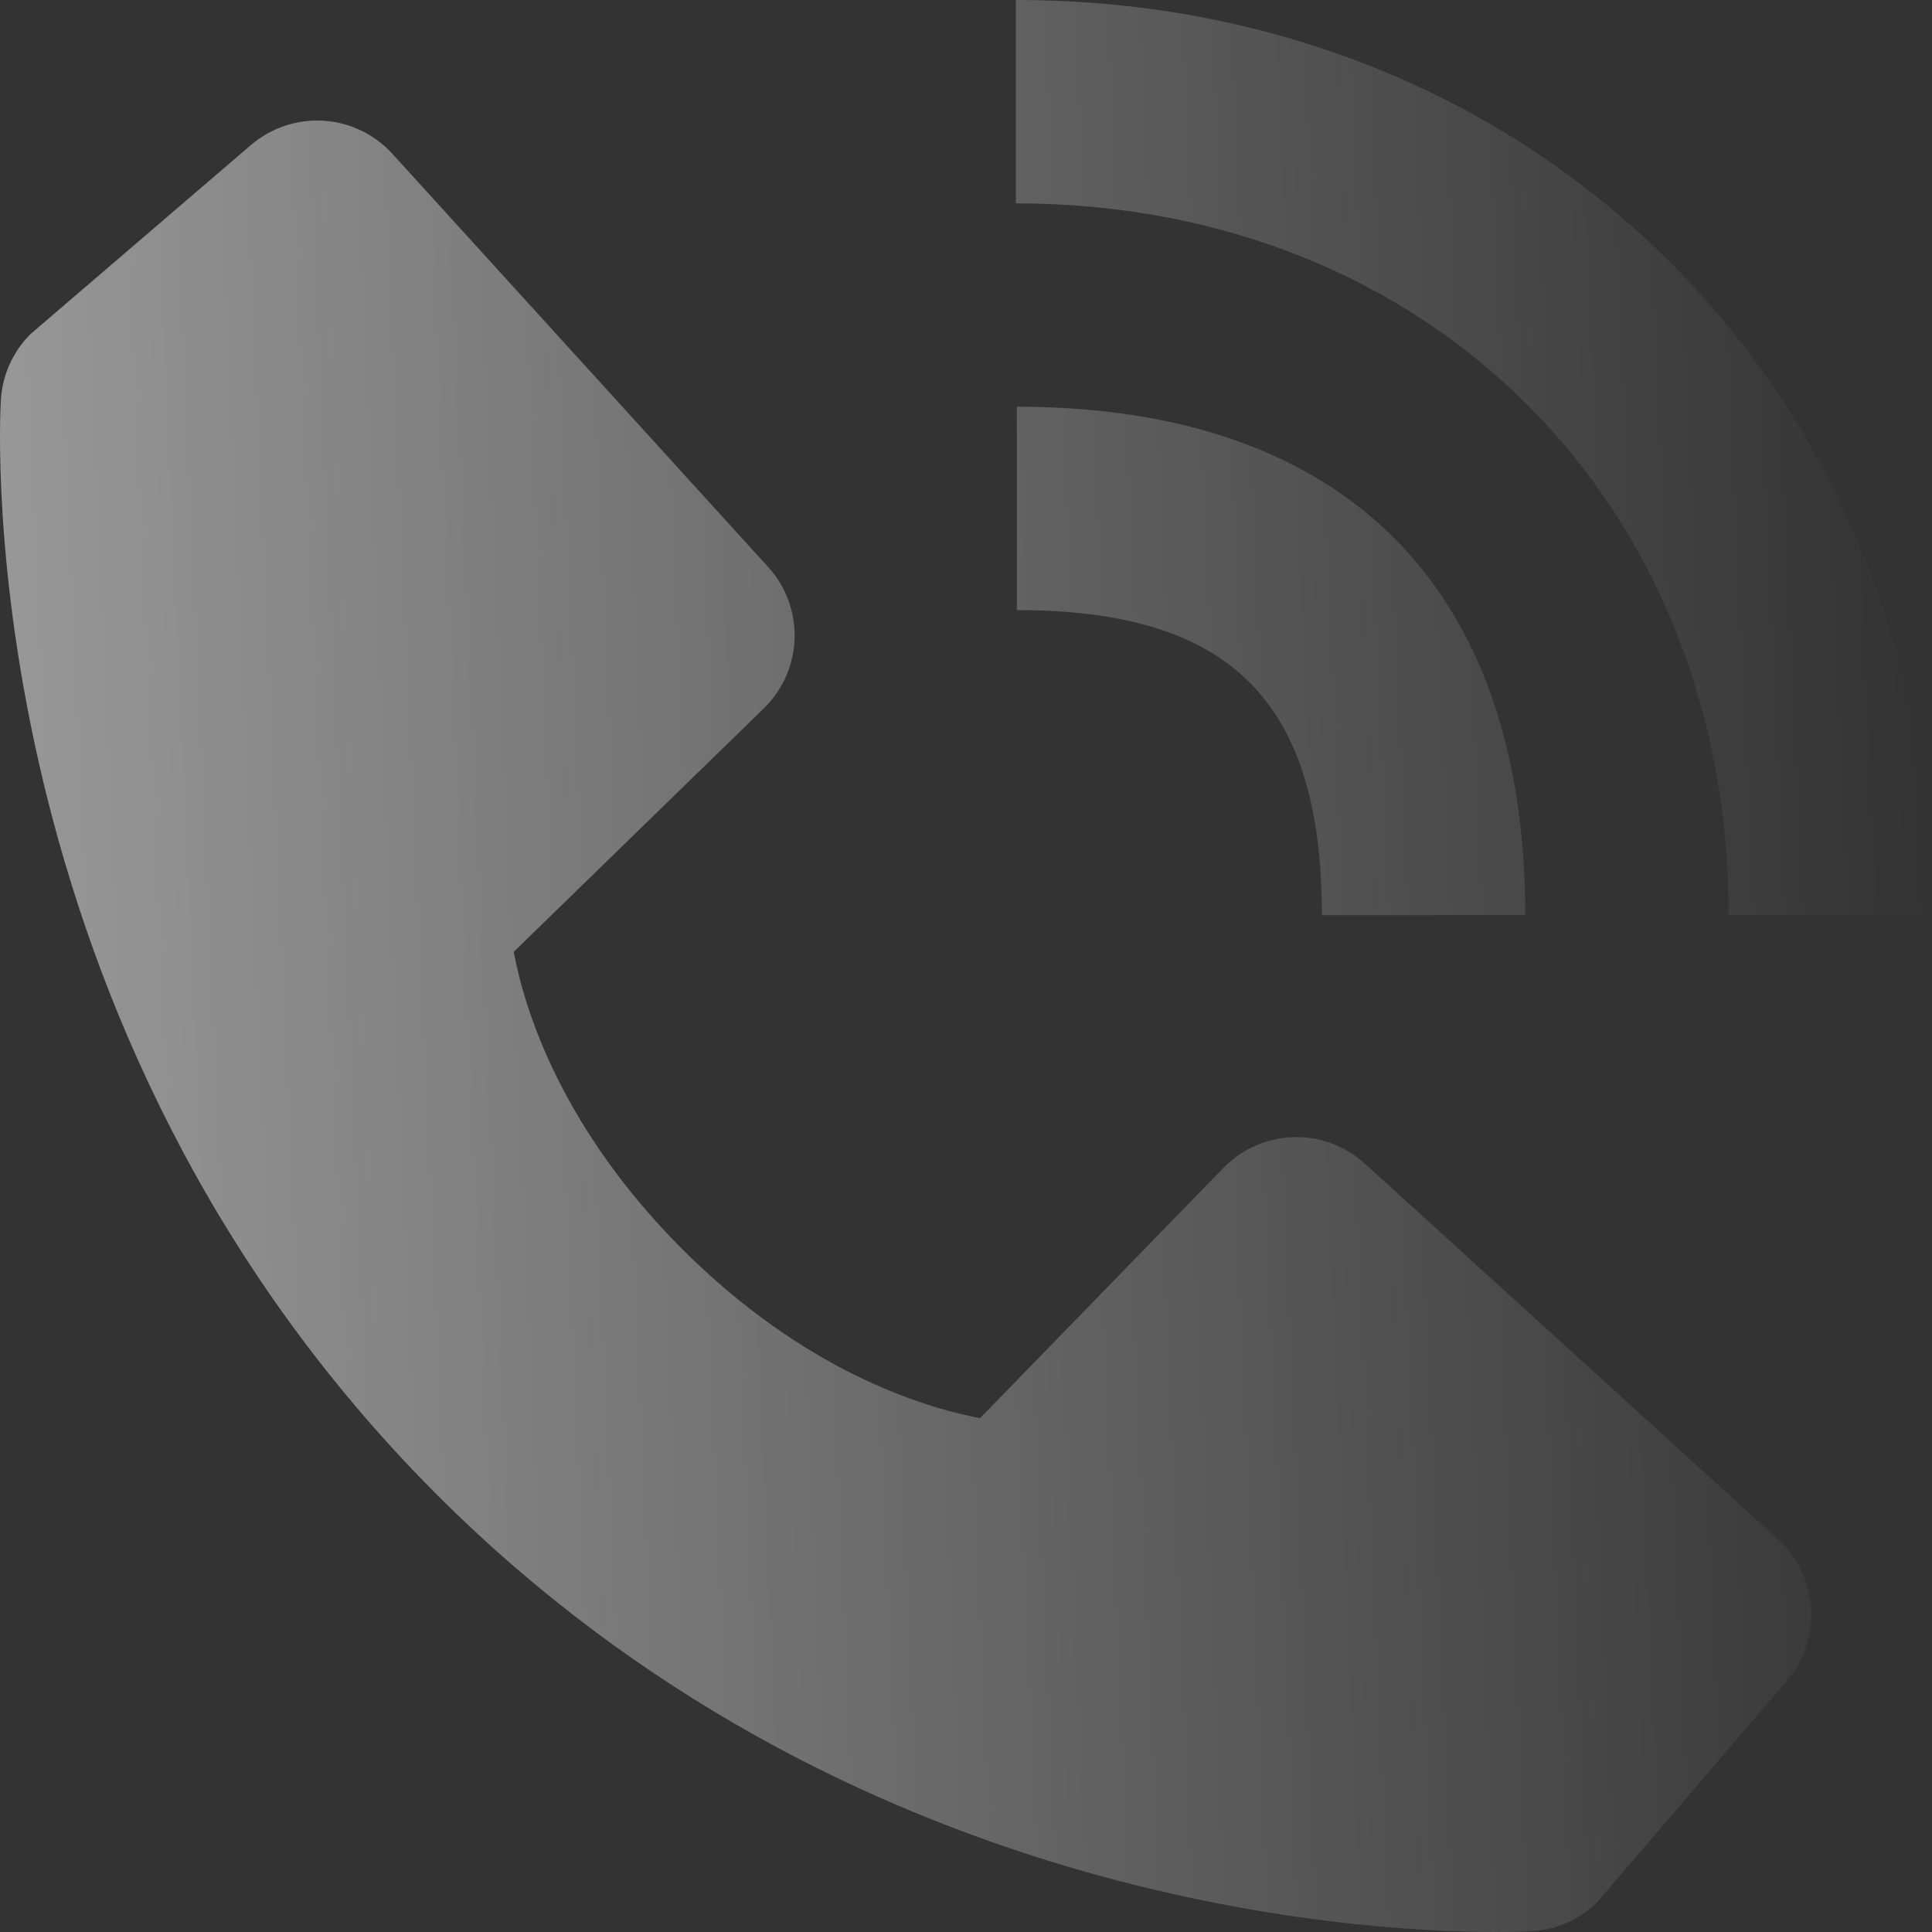 <svg width="103" height="103" viewBox="0 0 103 103" fill="none" xmlns="http://www.w3.org/2000/svg"><rect x="0" y="0" width="103" height="103" fill="#333333" stroke="none"/><path d="M92.158 48.784H103C103 20.974 82.005 0 54.157 0V10.842C76.177 10.842 92.158 26.796 92.158 48.784Z" fill="url(#paint0_linear_2417_22549)" fill-opacity="0.5"/><path d="M54.211 32.526C65.612 32.526 70.474 37.389 70.474 48.789H81.316C81.316 31.307 71.694 21.684 54.211 21.684V32.526ZM72.762 62.033C71.72 61.086 70.351 60.581 68.944 60.625C67.537 60.668 66.202 61.257 65.221 62.266L52.249 75.607C49.126 75.011 42.849 73.054 36.387 66.609C29.925 60.141 27.968 53.847 27.388 50.746L40.718 37.769C41.729 36.788 42.318 35.453 42.362 34.045C42.405 32.638 41.9 31.269 40.952 30.228L20.921 8.202C19.973 7.158 18.654 6.524 17.247 6.436C15.838 6.348 14.452 6.812 13.38 7.73L1.617 17.819C0.68 18.76 0.12 20.012 0.045 21.337C-0.036 22.692 -1.587 54.796 23.306 79.7C45.023 101.412 72.225 103 79.717 103C80.812 103 81.484 102.967 81.663 102.957C82.989 102.882 84.24 102.321 85.176 101.379L95.259 89.61C96.177 88.54 96.643 87.153 96.556 85.745C96.469 84.337 95.836 83.019 94.793 82.069L72.762 62.033Z" fill="url(#paint1_linear_2417_22549)" fill-opacity="0.5"/><defs><linearGradient id="paint0_linear_2417_22549" x1="-0.243" y1="51.5" x2="102.792" y2="46.866" gradientUnits="userSpaceOnUse"><stop stop-color="white"/><stop offset="1" stop-color="white" stop-opacity="0"/></linearGradient><linearGradient id="paint1_linear_2417_22549" x1="-0.243" y1="51.5" x2="102.792" y2="46.866" gradientUnits="userSpaceOnUse"><stop stop-color="white"/><stop offset="1" stop-color="white" stop-opacity="0"/></linearGradient></defs></svg>